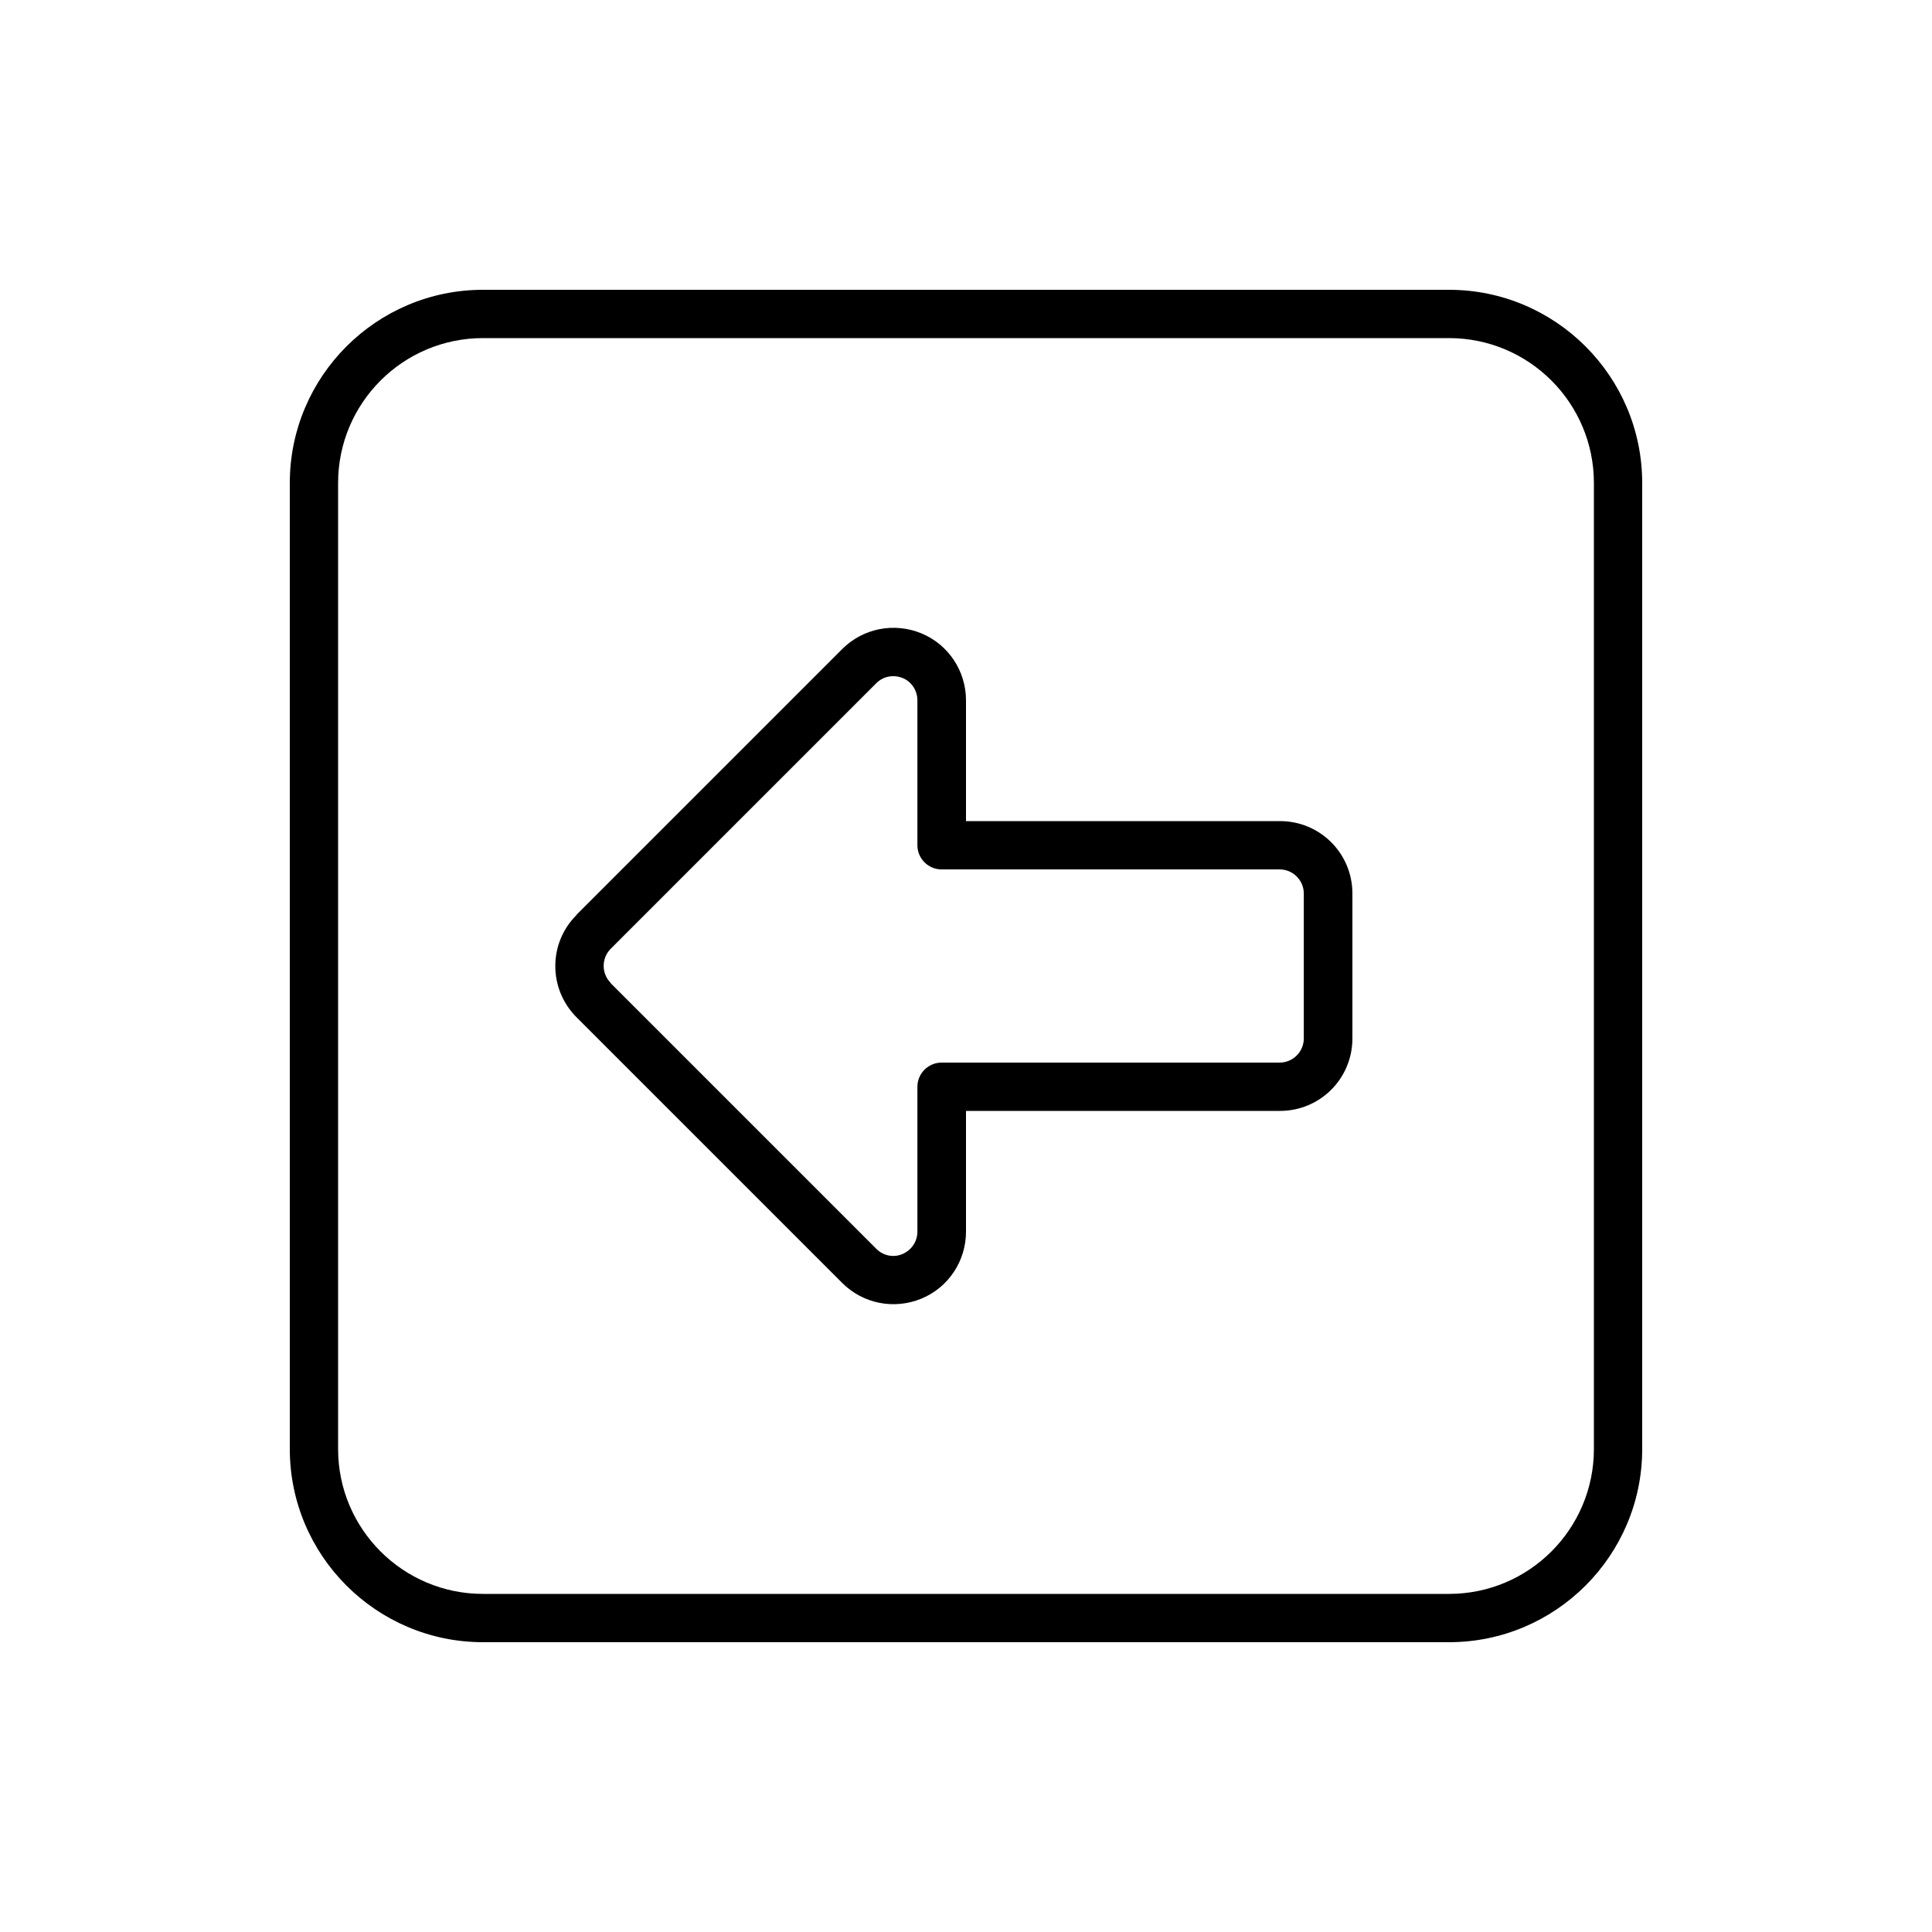 <svg xmlns="http://www.w3.org/2000/svg" viewBox="0 0 640 640"><!--! Font Awesome Pro 7.1.0 by @fontawesome - https://fontawesome.com License - https://fontawesome.com/license (Commercial License) Copyright 2025 Fonticons, Inc. --><path fill="currentColor" d="M112 480C112 506.5 133.5 528 160 528L480 528C506.5 528 528 506.5 528 480L528 160C528 133.5 506.5 112 480 112L160 112C133.5 112 112 133.5 112 160L112 480zM160 544C124.7 544 96 515.3 96 480L96 160C96 124.7 124.7 96 160 96L480 96C515.3 96 544 124.7 544 160L544 480C544 515.3 515.3 544 480 544L160 544zM202.3 325.7L290.3 413.7C292.6 416 296 416.7 299 415.4C302 414.1 303.9 411.2 303.9 408L303.9 360C303.9 355.6 307.5 352 311.9 352L423.9 352C428.3 352 431.9 348.4 431.9 344L431.9 296C431.9 291.6 428.3 288 423.9 288L311.9 288C307.5 288 303.9 284.4 303.9 280L303.9 232C303.9 228.8 302 225.8 299 224.6C296 223.4 292.6 224 290.3 226.3L202.3 314.3C199.2 317.4 199.2 322.5 202.3 325.6zM191 303L279 215C285.9 208.1 296.2 206.1 305.2 209.8C314.2 213.5 320 222.3 320 232L320 272L424 272C437.3 272 448 282.7 448 296L448 344C448 357.3 437.3 368 424 368L320 368L320 408C320 417.7 314.2 426.5 305.2 430.2C296.2 433.9 285.9 431.9 279 425L191 337C181.6 327.6 181.6 312.4 191 303.1z"/></svg>